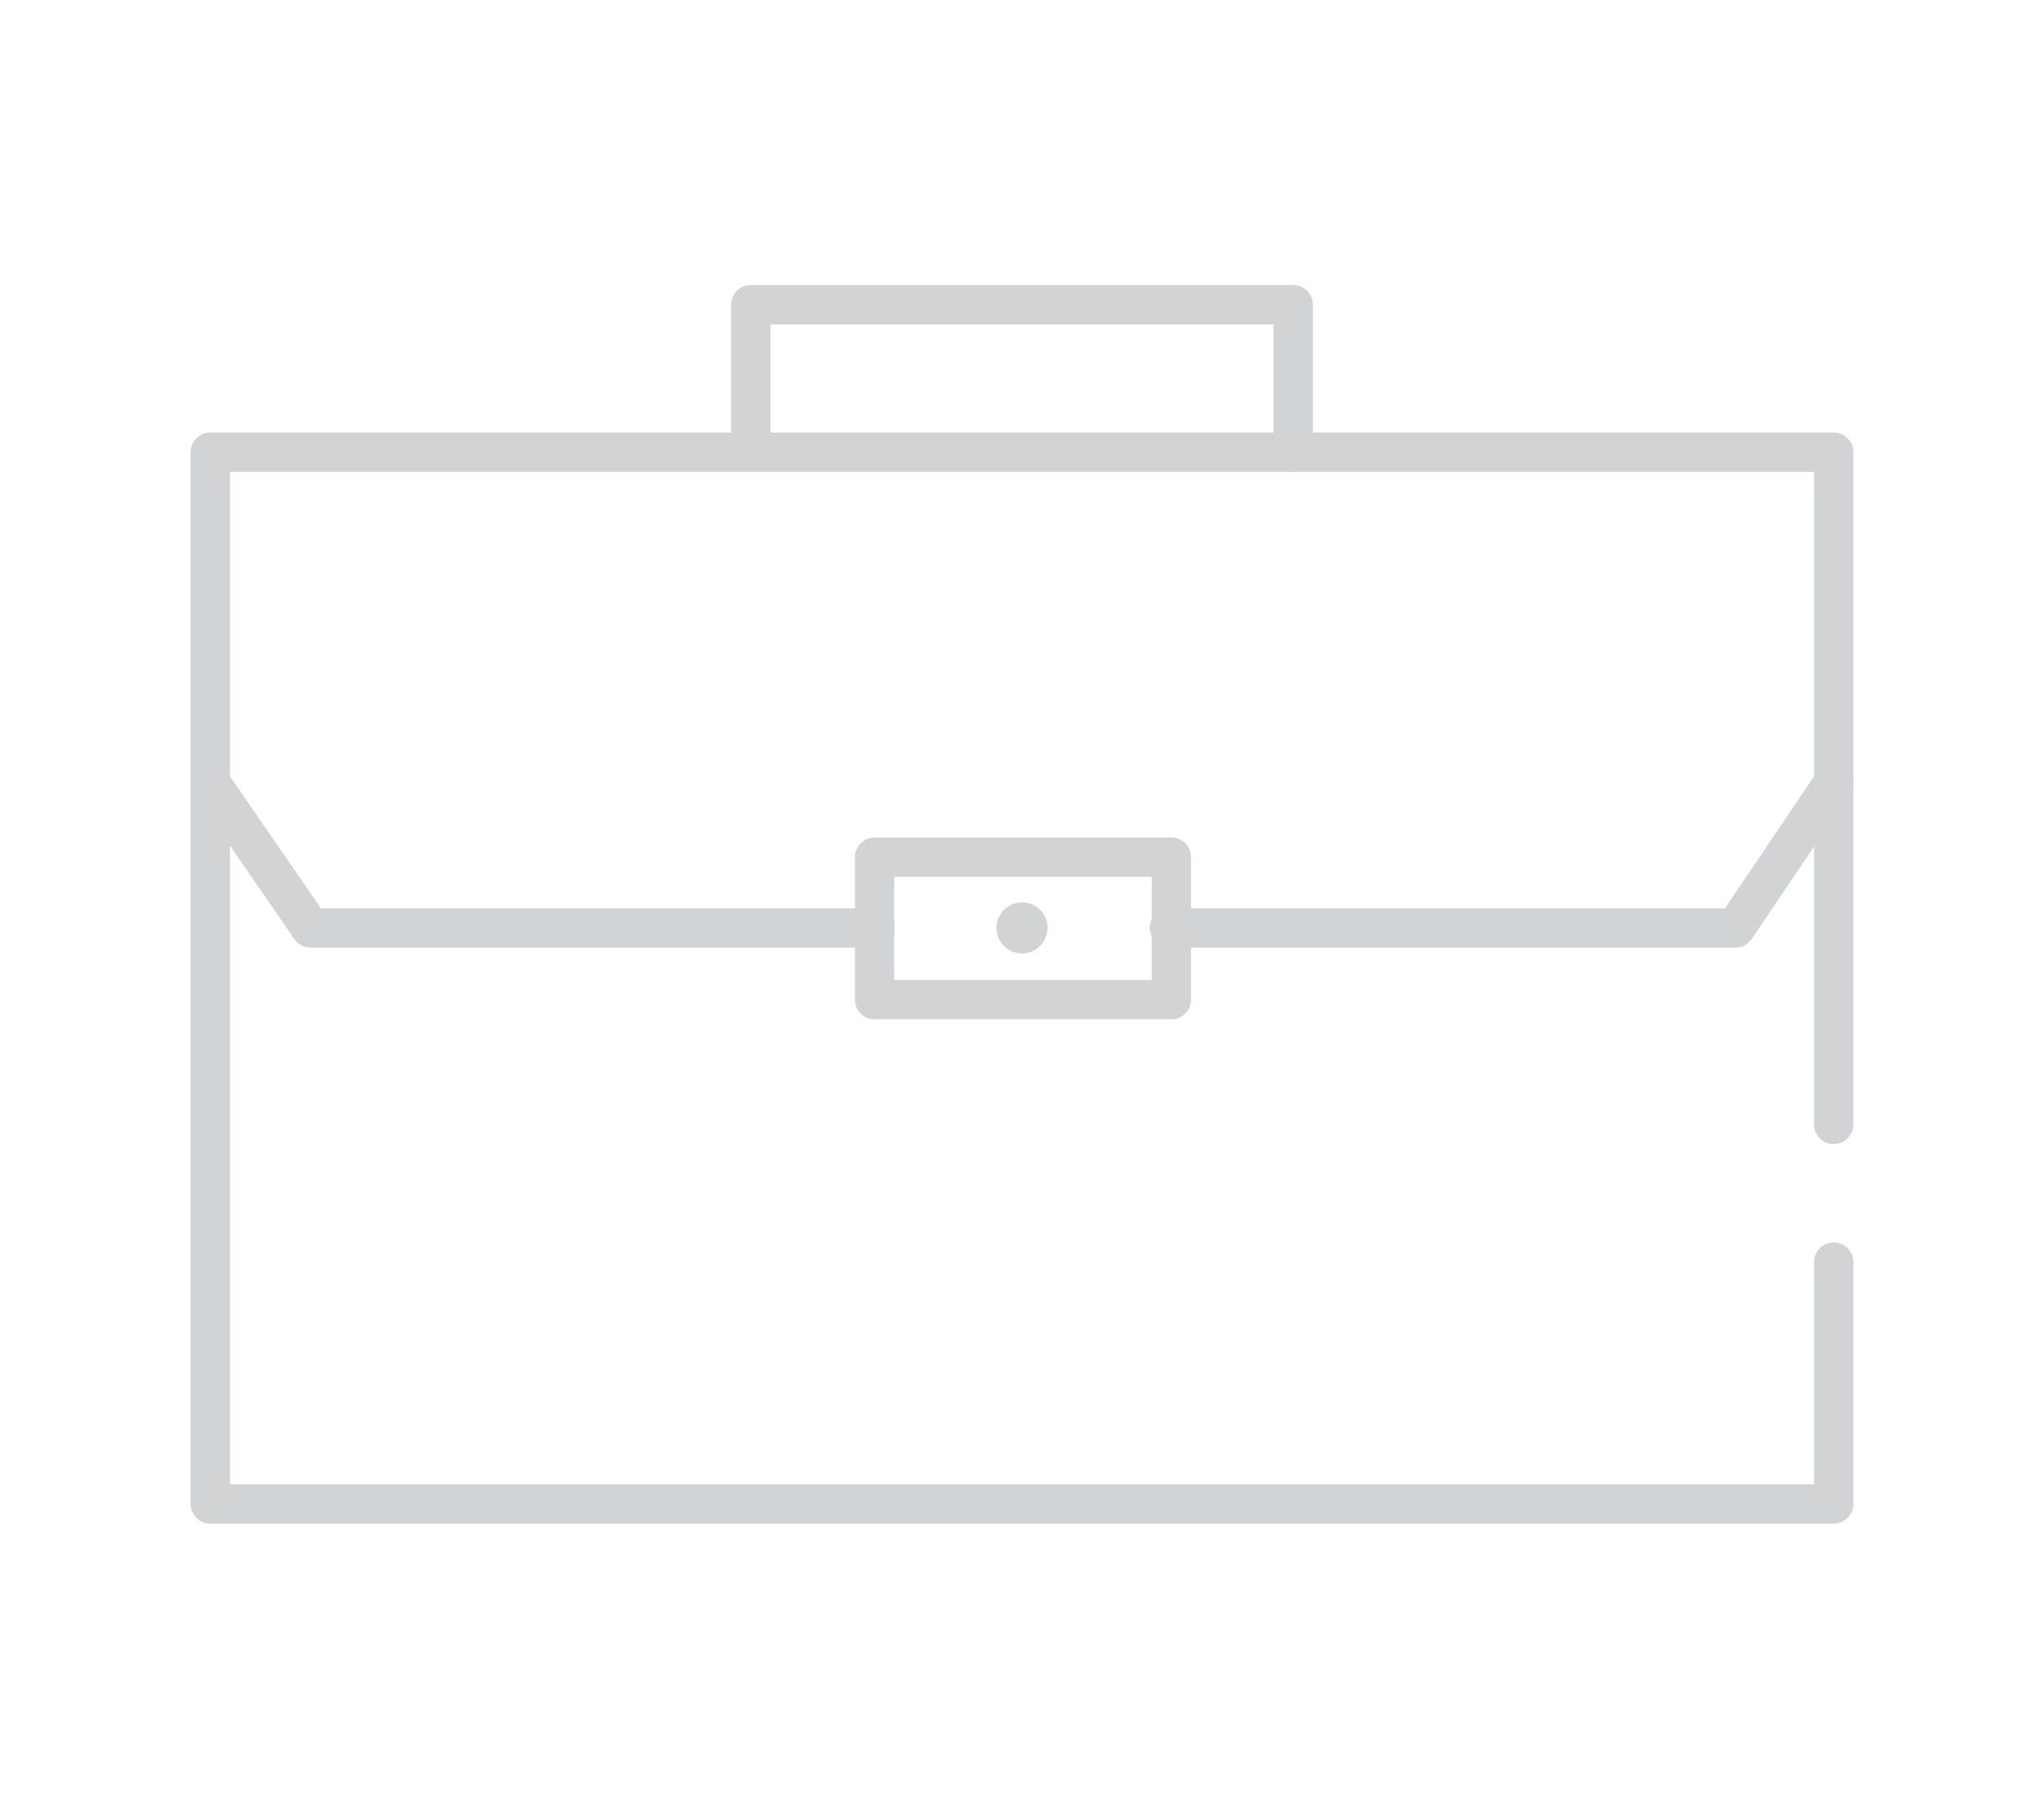 <svg xmlns="http://www.w3.org/2000/svg" width="104" height="92" viewBox="0 0 104 92"><title>ponferrada</title><polyline points="93.3 64.2 93.3 76.5 10.7 76.5 10.7 23 93.3 23 93.3 57.2" fill="none" stroke="#d1d3d4" stroke-linecap="round" stroke-linejoin="round" stroke-width="2"/><polyline points="59.5 47.2 88.3 47.2 93.3 39.8" fill="none" stroke="#d1d3d4" stroke-linecap="round" stroke-linejoin="round" stroke-width="2"/><polyline points="10.7 39.8 15.8 47.2 44.5 47.2" fill="none" stroke="#d1d3d4" stroke-linecap="round" stroke-linejoin="round" stroke-width="2"/><rect x="44.5" y="43.6" width="15.1" height="7.25" stroke-width="2" stroke="#d1d3d4" stroke-linecap="round" stroke-linejoin="round" fill="none"/><polyline points="38.2 23 38.2 15.5 65.8 15.5 65.8 23" fill="none" stroke="#d1d3d4" stroke-linecap="round" stroke-linejoin="round" stroke-width="2"/><circle cx="52" cy="47.2" r="1.3" fill="#d1d3d4"/></svg>